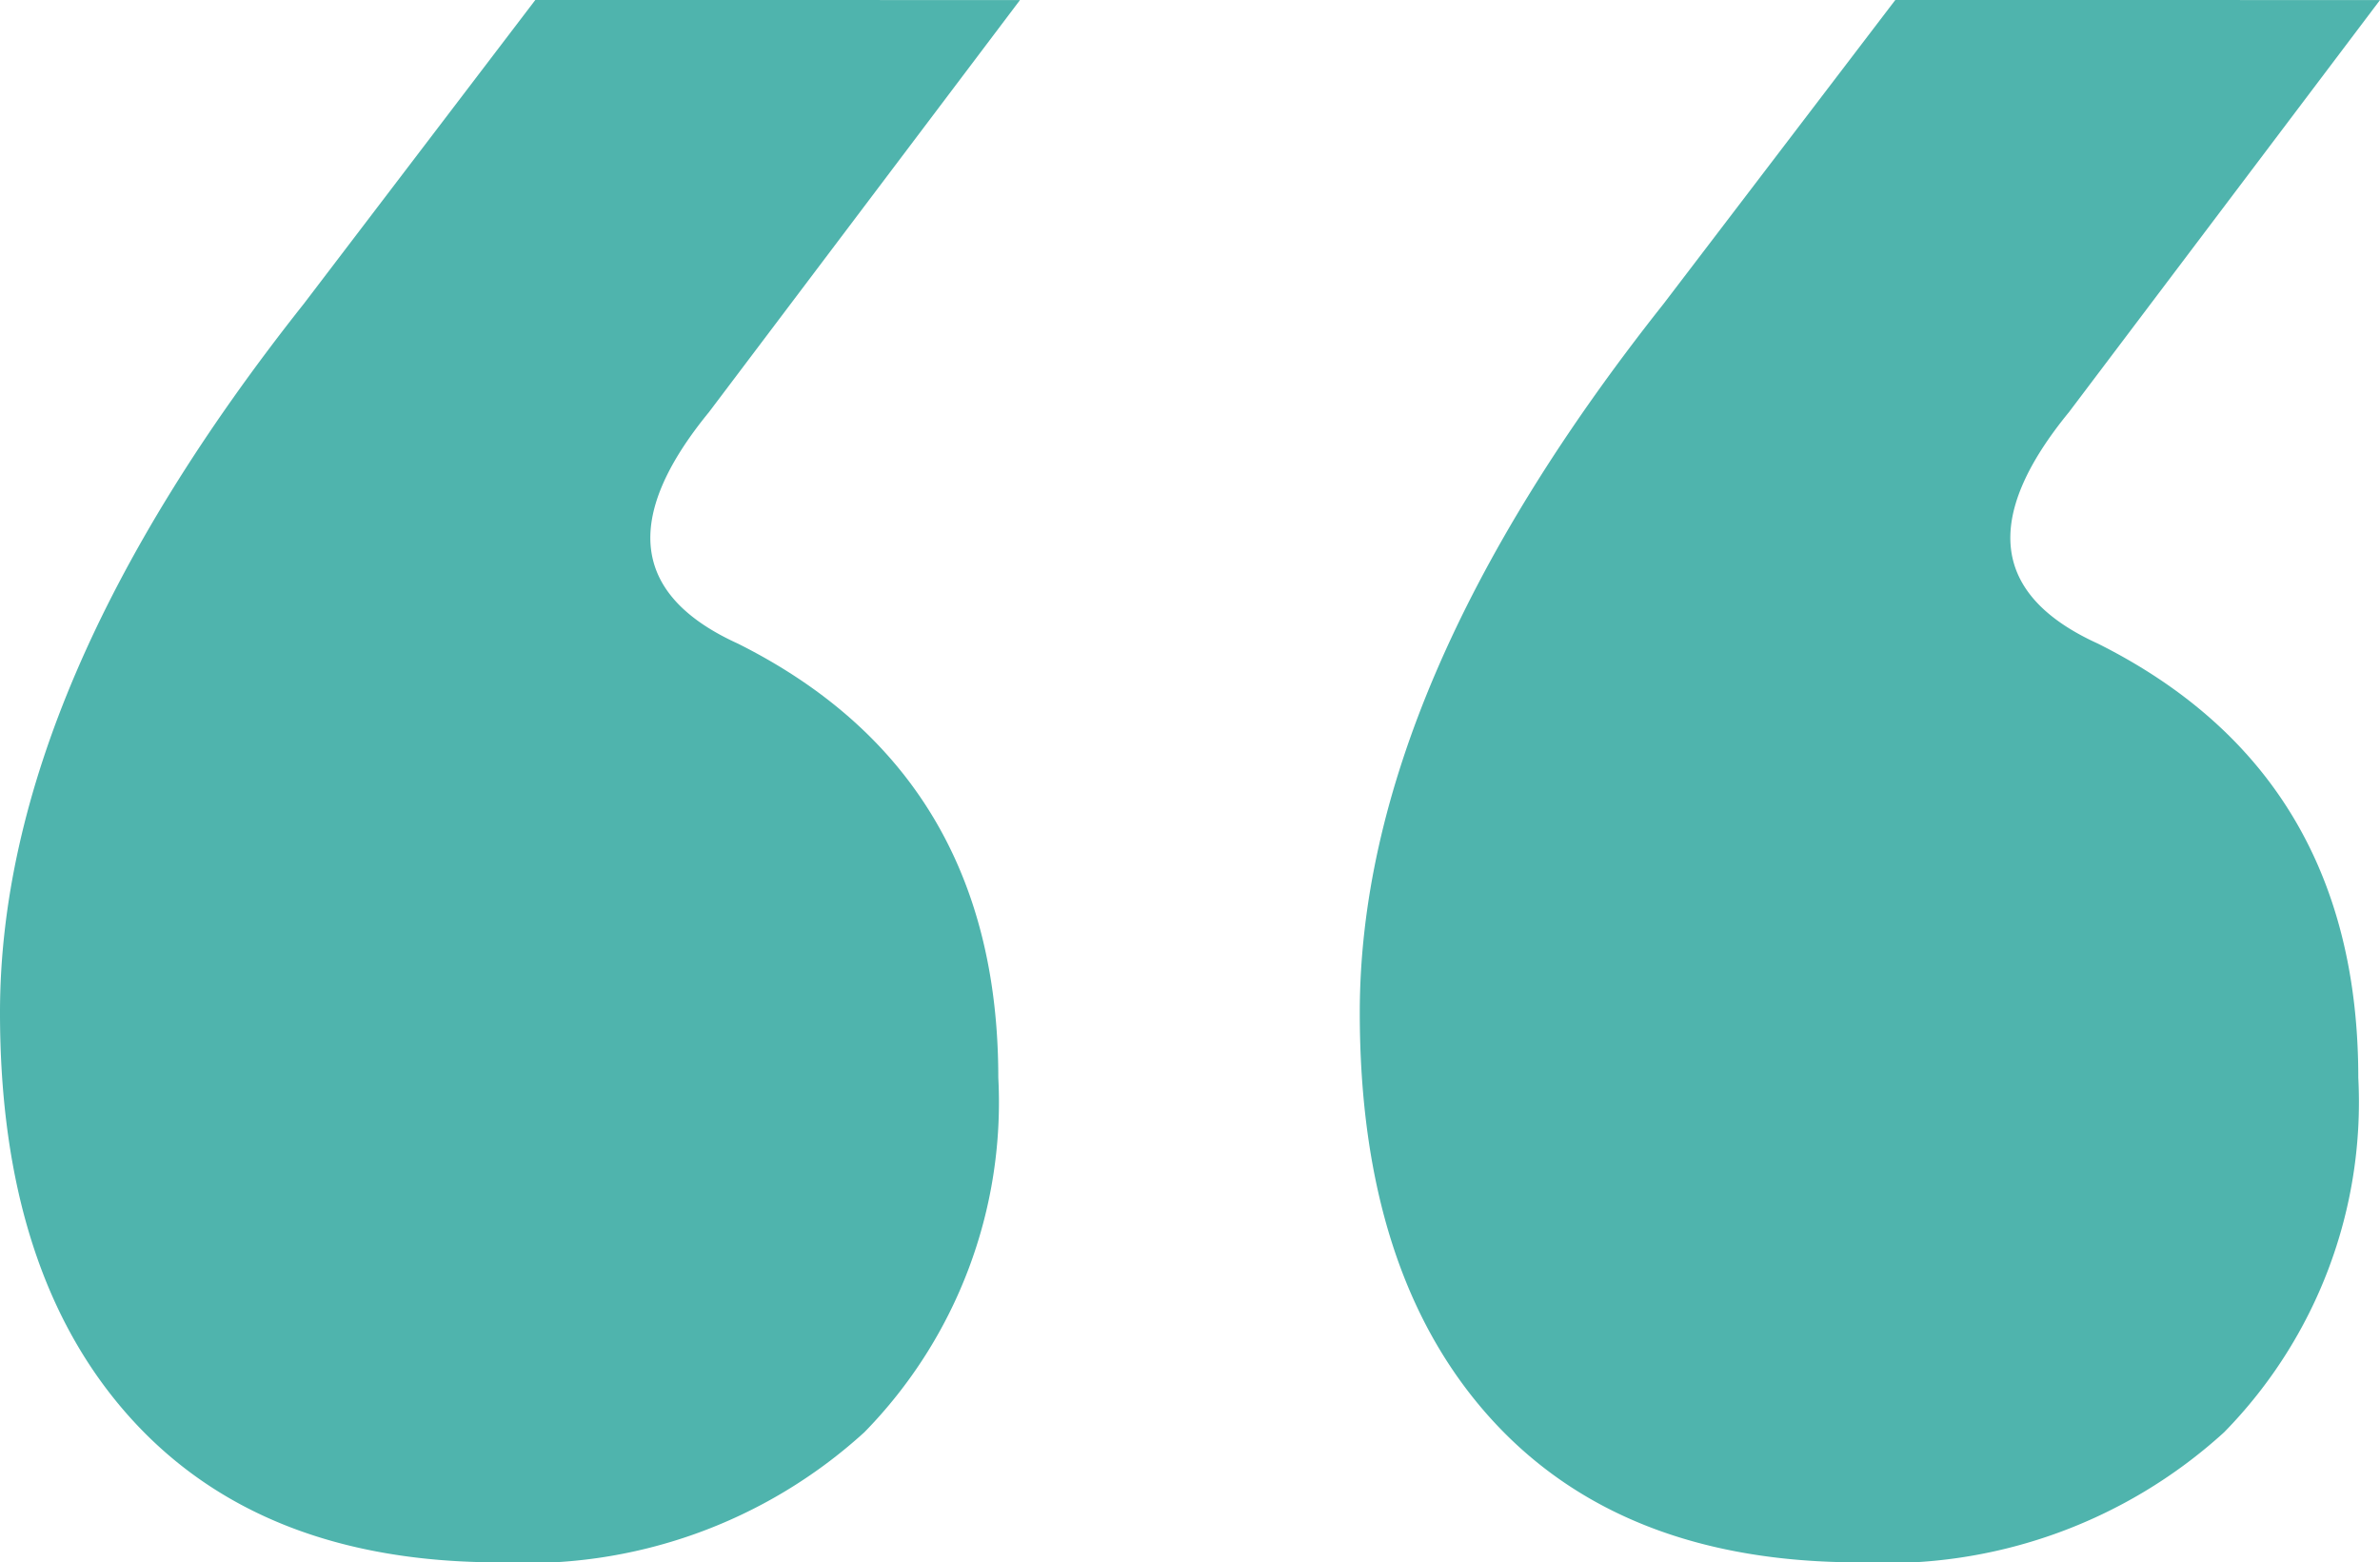 <svg xmlns="http://www.w3.org/2000/svg" width="54.278" height="35.635" viewBox="0 0 54.278 35.635"><defs><style>.a{fill:#4fb4ad;}</style></defs><path class="a" d="M-22.532-43.08l-5.279,6.929q-6.929,8.744-6.929,16.168,0,5.939,2.97,9.239t8.414,3.3a11.438,11.438,0,0,0,8.331-2.97A10.757,10.757,0,0,0-11.973-18.5q0-6.929-5.939-9.9-3.63-1.65-.66-5.279l7.094-9.4Zm31.016,0L3.2-36.151q-6.929,8.744-6.929,16.168,0,5.939,2.97,9.239t8.414,3.3a11.438,11.438,0,0,0,8.331-2.97A10.757,10.757,0,0,0,19.043-18.5q0-6.929-5.939-9.9-3.63-1.65-.66-5.279l7.094-9.4Z" transform="translate(34.74 43.08)"></path></svg>